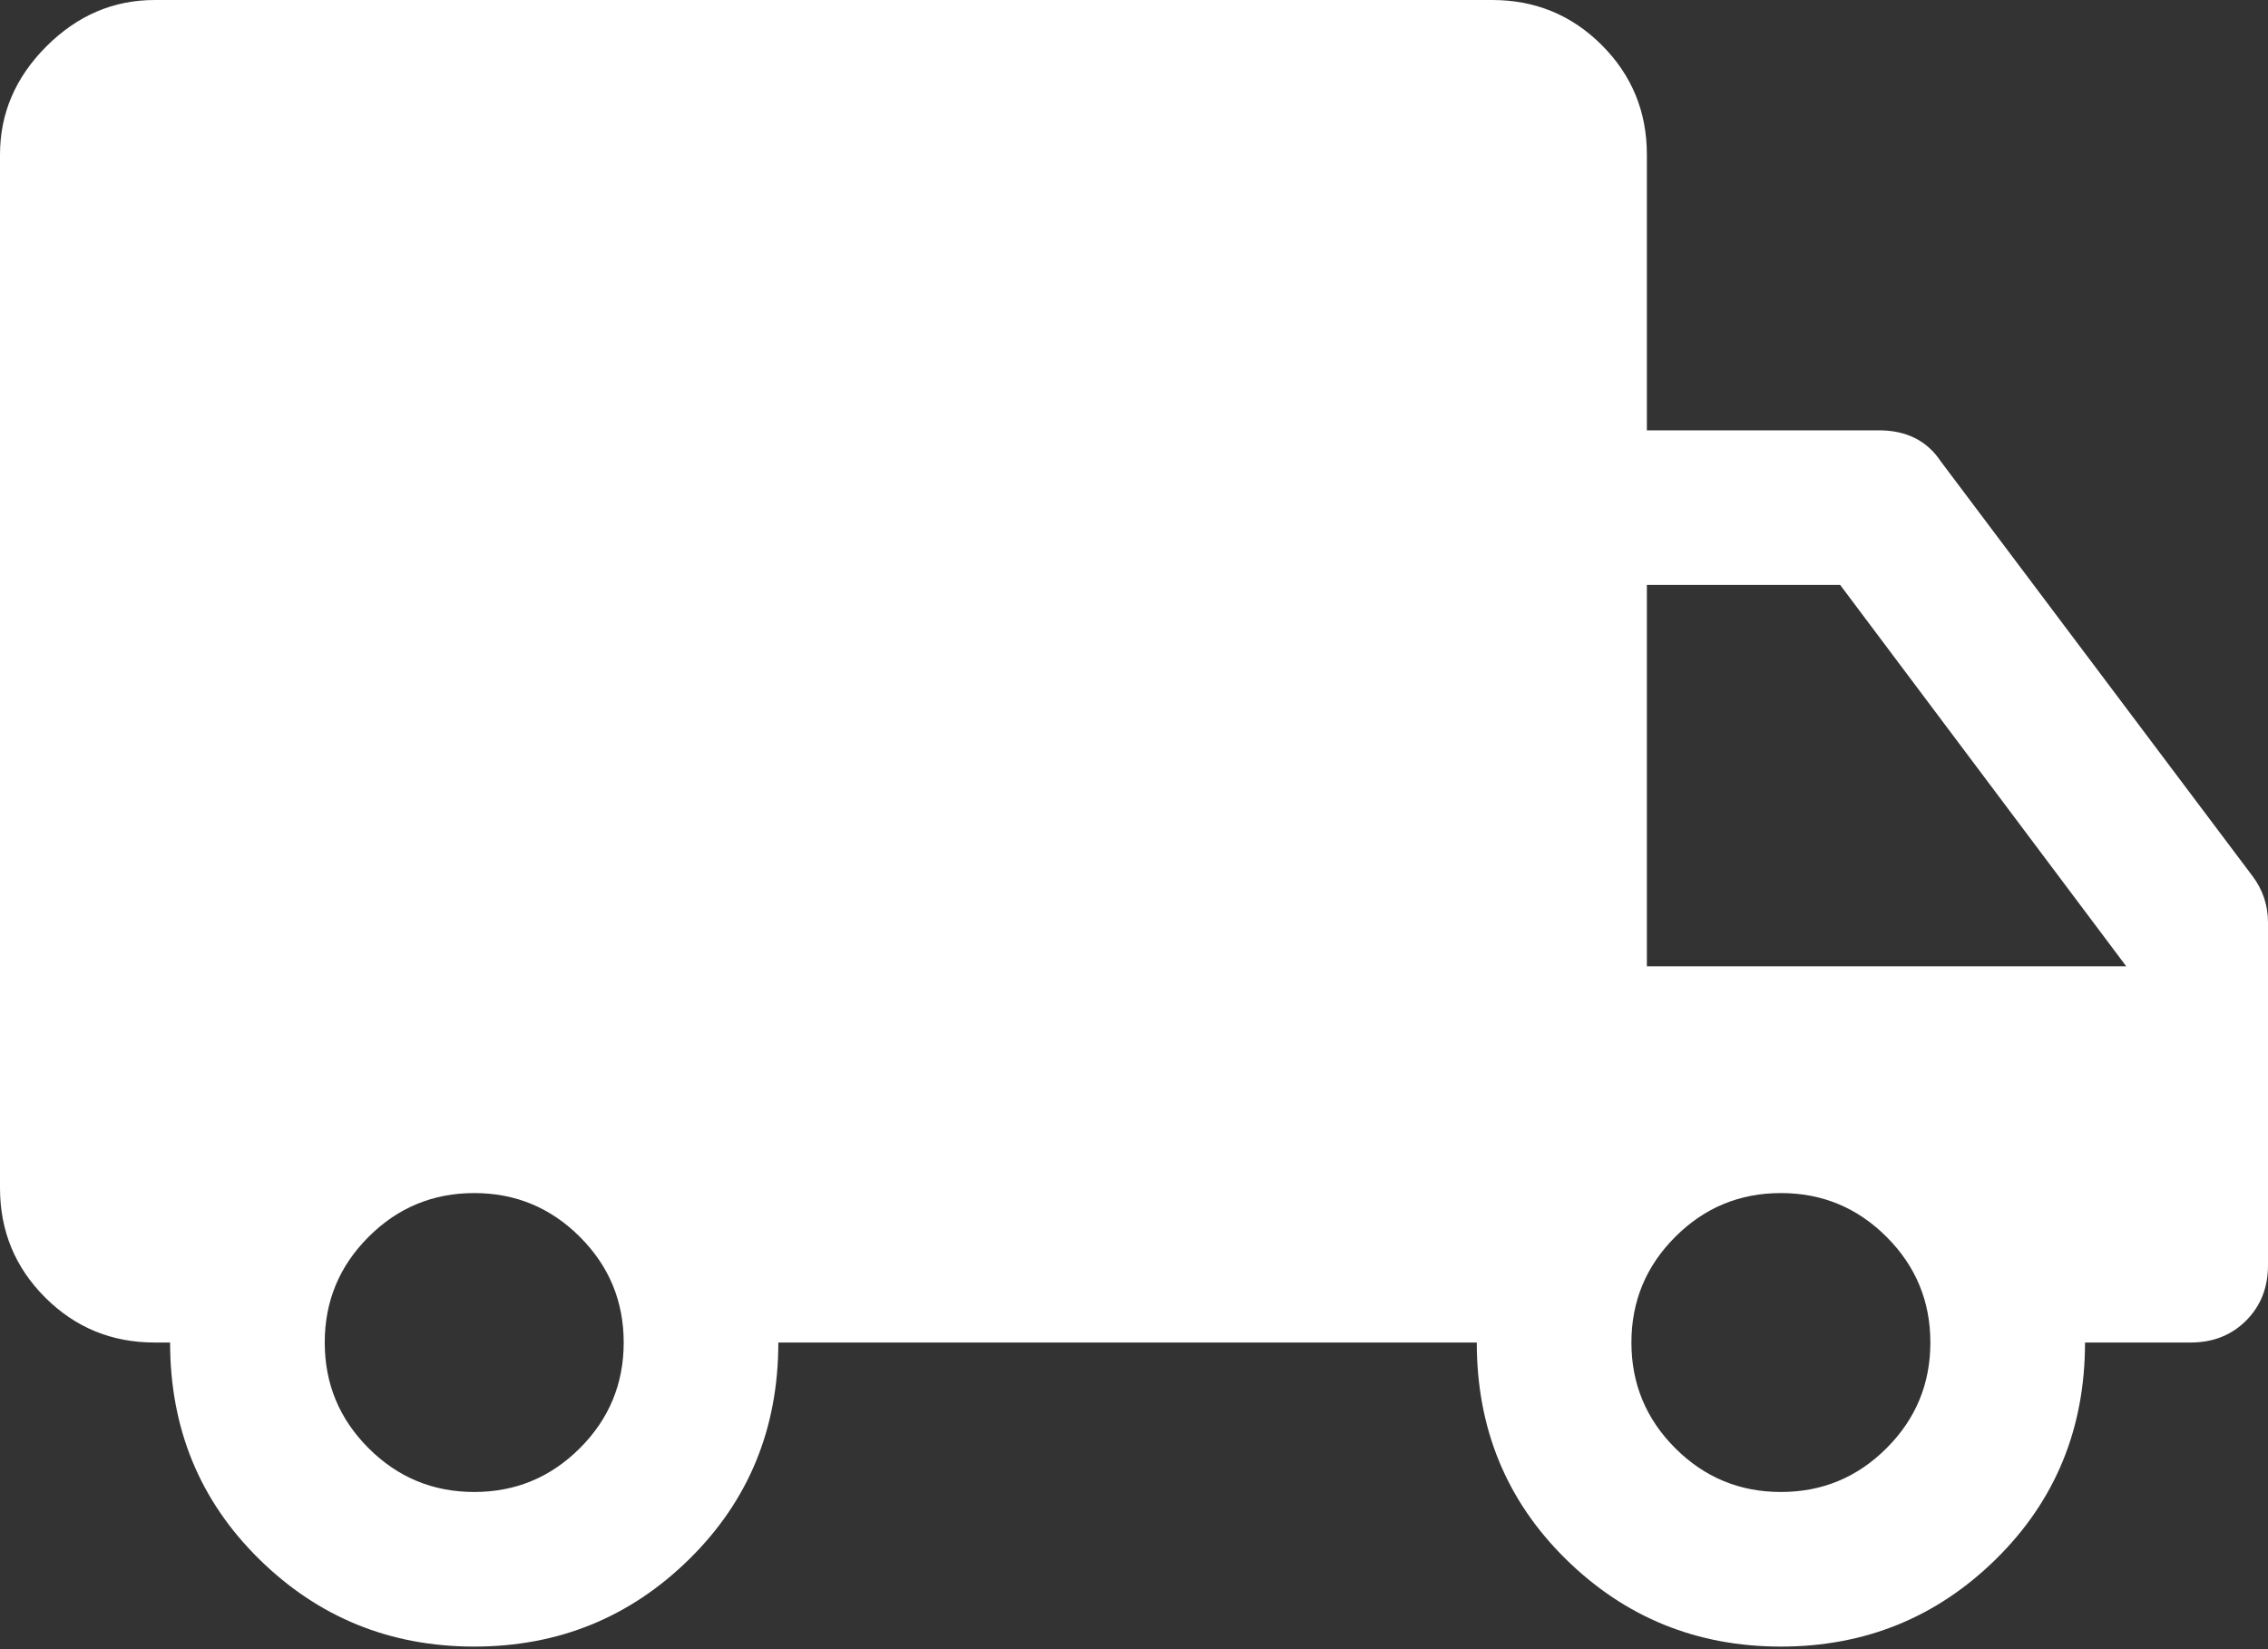 <svg width="44" height="32" viewBox="0 0 44 32" fill="none" xmlns="http://www.w3.org/2000/svg">
<rect x="0" y="0" width="44" height="32" fill="#333333" stroke="none"/>
<path d="M9.2 31.95C7.567 31.95 6.175 31.383 5.025 30.25C3.875 29.117 3.3 27.717 3.3 26.05H3C2.167 26.05 1.458 25.758 0.875 25.175C0.292 24.592 0 23.883 0 23.05V3C0 2.2 0.3 1.5 0.9 0.9C1.5 0.3 2.2 0 3 0H28.95C29.783 0 30.492 0.292 31.075 0.875C31.658 1.458 31.95 2.167 31.95 3V8.35H36.45C36.717 8.35 36.95 8.4 37.15 8.5C37.35 8.6 37.517 8.75 37.65 8.95L43.7 17C43.8 17.133 43.875 17.275 43.925 17.425C43.975 17.575 44 17.733 44 17.9V24.55C44 24.983 43.858 25.342 43.575 25.625C43.292 25.908 42.933 26.05 42.5 26.05H40.45C40.45 27.717 39.875 29.117 38.725 30.25C37.575 31.383 36.183 31.95 34.55 31.95C32.917 31.95 31.525 31.383 30.375 30.25C29.225 29.117 28.65 27.717 28.65 26.05H15.1C15.1 27.717 14.525 29.117 13.375 30.25C12.225 31.383 10.833 31.95 9.2 31.95ZM9.2 28.95C10 28.95 10.683 28.667 11.25 28.1C11.817 27.533 12.1 26.85 12.1 26.05C12.1 25.25 11.817 24.567 11.25 24C10.683 23.433 10 23.15 9.2 23.15C8.4 23.15 7.717 23.433 7.15 24C6.583 24.567 6.3 25.25 6.3 26.05C6.3 26.85 6.583 27.533 7.15 28.1C7.717 28.667 8.4 28.95 9.2 28.95ZM34.55 28.95C35.35 28.95 36.033 28.667 36.6 28.1C37.167 27.533 37.45 26.85 37.45 26.05C37.45 25.25 37.167 24.567 36.6 24C36.033 23.433 35.35 23.15 34.55 23.15C33.75 23.15 33.067 23.433 32.5 24C31.933 24.567 31.65 25.25 31.65 26.05C31.65 26.85 31.933 27.533 32.5 28.1C33.067 28.667 33.75 28.95 34.55 28.95ZM31.95 18.75H41.25L35.7 11.35H31.95V18.75Z" fill="white"/>
</svg>
